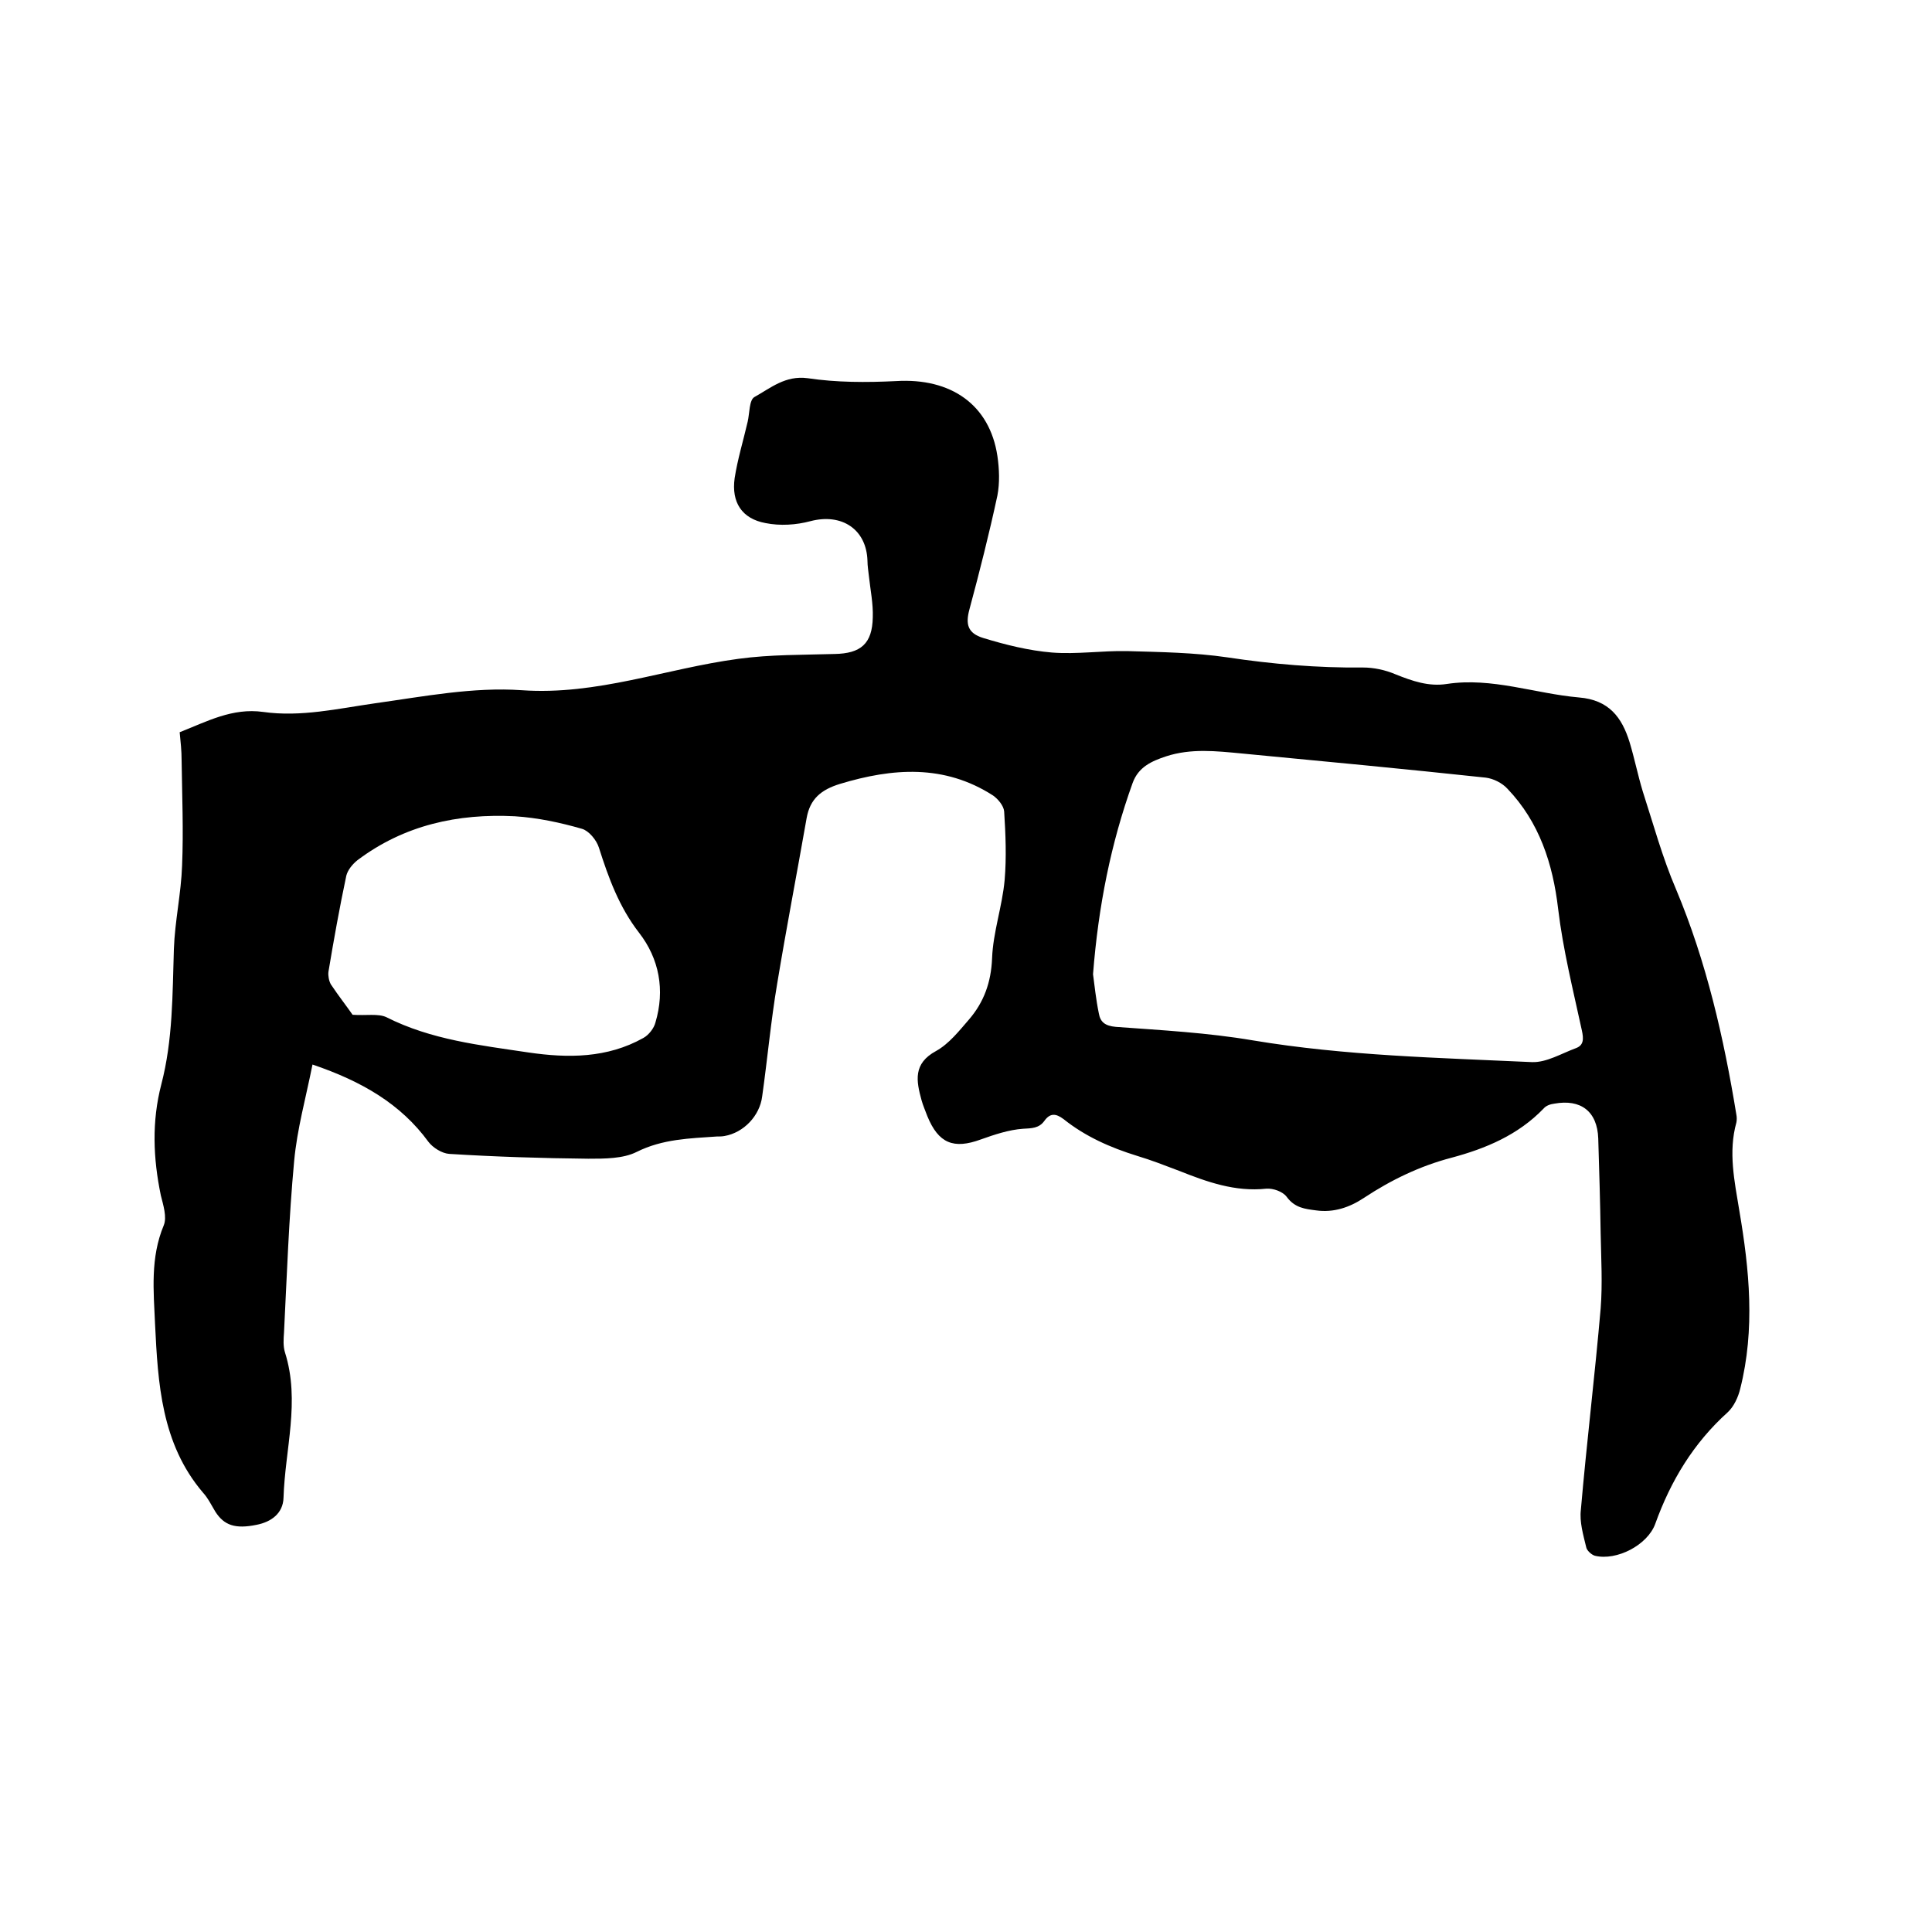 <svg enable-background="new 0 0 400 400" viewBox="0 0 400 400" xmlns="http://www.w3.org/2000/svg"><path d="m64.7 220.4c-1.4 7-3.2 13.4-3.8 20-1.1 11.8-1.5 23.6-2.1 35.5-.1 1.4-.2 2.8.2 4.1 3.2 10.1 0 20.1-.3 30.1-.1 3.2-2.5 5-5.6 5.6-4.4.9-6.7.1-8.5-2.7-.8-1.3-1.5-2.8-2.6-4-8.6-10.1-9.3-22.6-9.9-34.9-.3-6.8-1-13.7 1.8-20.4.7-1.7-.1-4.2-.6-6.2-1.6-7.7-1.9-15.3.1-23 2.4-9.2 2.3-18.6 2.6-28 .2-5.8 1.5-11.5 1.7-17.3.3-7.3 0-14.5-.1-21.8 0-1.9-.2-3.8-.4-5.8 5.6-2.2 10.9-5.1 17.3-4.2 7.8 1.1 15.5-.7 23.2-1.8 10-1.4 20.3-3.4 30.3-2.7 15.6 1.1 29.9-4.5 44.9-6.5 6.6-.9 13.3-.8 19.9-1 5.4-.1 7.8-2.1 7.9-7.6.1-2.8-.5-5.7-.8-8.5-.1-1-.3-2.1-.3-3.2-.2-6.5-5.3-9.9-11.8-8.2-3 .8-6.3 1-9.3.4-4.9-.9-7.1-4.3-6.4-9.3.6-3.9 1.8-7.8 2.7-11.7.4-1.7.3-4.5 1.4-5.1 3.4-1.9 6.4-4.5 11-3.9 6 .9 12.2.9 18.3.6 11.4-.7 19.4 4.9 21 15.5.4 2.7.5 5.6 0 8.2-1.7 7.9-3.7 15.8-5.8 23.6-.8 3-.4 4.9 2.9 5.9 4.6 1.4 9.4 2.6 14.2 3 5.1.4 10.4-.4 15.5-.3 7 .2 14 .3 20.8 1.3 9.3 1.4 18.7 2.2 28.1 2.1 2.2 0 4.6.5 6.7 1.4 3.5 1.4 6.9 2.6 10.7 2 9.3-1.4 18.2 2 27.3 2.8 6.2.5 8.9 4.1 10.5 9.3 1 3.3 1.7 6.8 2.7 10.1 2.2 6.8 4.1 13.8 6.9 20.3 6.3 15 9.9 30.8 12.5 46.7.1.5.1 1.1 0 1.6-1.7 6.1-.4 12.1.6 18.2 2.1 12.3 3.3 24.6.2 36.9-.4 1.7-1.3 3.7-2.6 4.9-7.1 6.4-11.8 14.2-15 23.1-1.6 4.4-8 7.7-12.5 6.6-.7-.2-1.7-1.1-1.8-1.8-.6-2.5-1.4-5.2-1.1-7.7 1.2-13.9 2.9-27.8 4.1-41.7.4-5.1.1-10.3 0-15.5-.1-6.6-.3-13.1-.5-19.7-.2-5.6-3.6-8.2-9.1-7.2-.8.1-1.7.4-2.2 1-5.3 5.5-12 8.3-19.1 10.2-6.5 1.7-12.5 4.6-18.1 8.3-3 2-6.3 3.1-9.9 2.6-2.3-.3-4.4-.5-6.1-2.8-.8-1.1-2.8-1.8-4.2-1.7-6.5.7-12.3-1.4-18.1-3.7-2.9-1.1-5.7-2.2-8.7-3.1-5.5-1.7-10.7-4-15.2-7.6-1.6-1.2-2.8-1.3-4 .4-1.1 1.5-2.6 1.5-4.4 1.6-2.9.2-5.9 1.2-8.7 2.2-5.7 2.1-8.8.8-11.1-4.8-.4-1.1-.9-2.2-1.2-3.3-1.1-4-1.8-7.6 3-10.2 2.7-1.5 4.8-4.2 6.8-6.5 3.1-3.6 4.6-7.7 4.8-12.7.2-5.4 2.1-10.7 2.6-16.2.4-4.7.2-9.5-.1-14.2-.1-1.2-1.3-2.6-2.3-3.3-10.1-6.5-20.8-5.7-31.7-2.4-3.9 1.2-6.2 3.1-6.9 7.1-2 11.4-4.2 22.8-6.1 34.3-1.3 7.7-2 15.5-3.1 23.3-.5 4-3.8 7.5-7.8 8.2-.5.1-1.1.1-1.6.1-5.6.4-11.2.5-16.6 3.2-2.8 1.4-6.6 1.4-10 1.4-9.6-.1-19.2-.4-28.8-1-1.5-.1-3.4-1.3-4.3-2.5-5.7-7.8-13.7-12.5-24-16zm161.6-18.7c.3 2.2.6 5.2 1.2 8.1.3 1.8 1.3 2.6 3.5 2.8 9.5.7 19 1.2 28.4 2.8 19.2 3.2 38.5 3.6 57.8 4.5 3 .1 6.1-1.8 9.1-2.9 1.6-.6 1.6-1.9 1.2-3.7-1.8-8.3-3.9-16.7-4.9-25.1-1.1-9.4-3.9-18-10.5-24.9-1.1-1.2-2.9-2.1-4.5-2.3-16.8-1.8-33.7-3.4-50.5-5-5.3-.5-10.5-1.1-15.7.6-3 1-5.7 2.2-6.9 5.5-4.5 12.5-7.1 25.5-8.2 39.6zm-153.3 8.4c2.8.2 5.3-.3 7 .5 9.3 4.7 19.4 5.8 29.4 7.3 8.2 1.2 16.3 1.2 23.8-3 1.1-.6 2.2-2 2.5-3.2 2-6.7.8-13.2-3.4-18.6-4.1-5.3-6.3-11.3-8.3-17.6-.5-1.6-2.1-3.5-3.5-3.9-4.5-1.3-9.2-2.3-13.9-2.6-11.8-.6-22.9 1.8-32.6 9.1-1 .8-2 2-2.3 3.2-1.4 6.6-2.6 13.3-3.7 19.9-.1.8.1 1.9.5 2.6 1.6 2.4 3.4 4.7 4.5 6.3z"/></svg>
